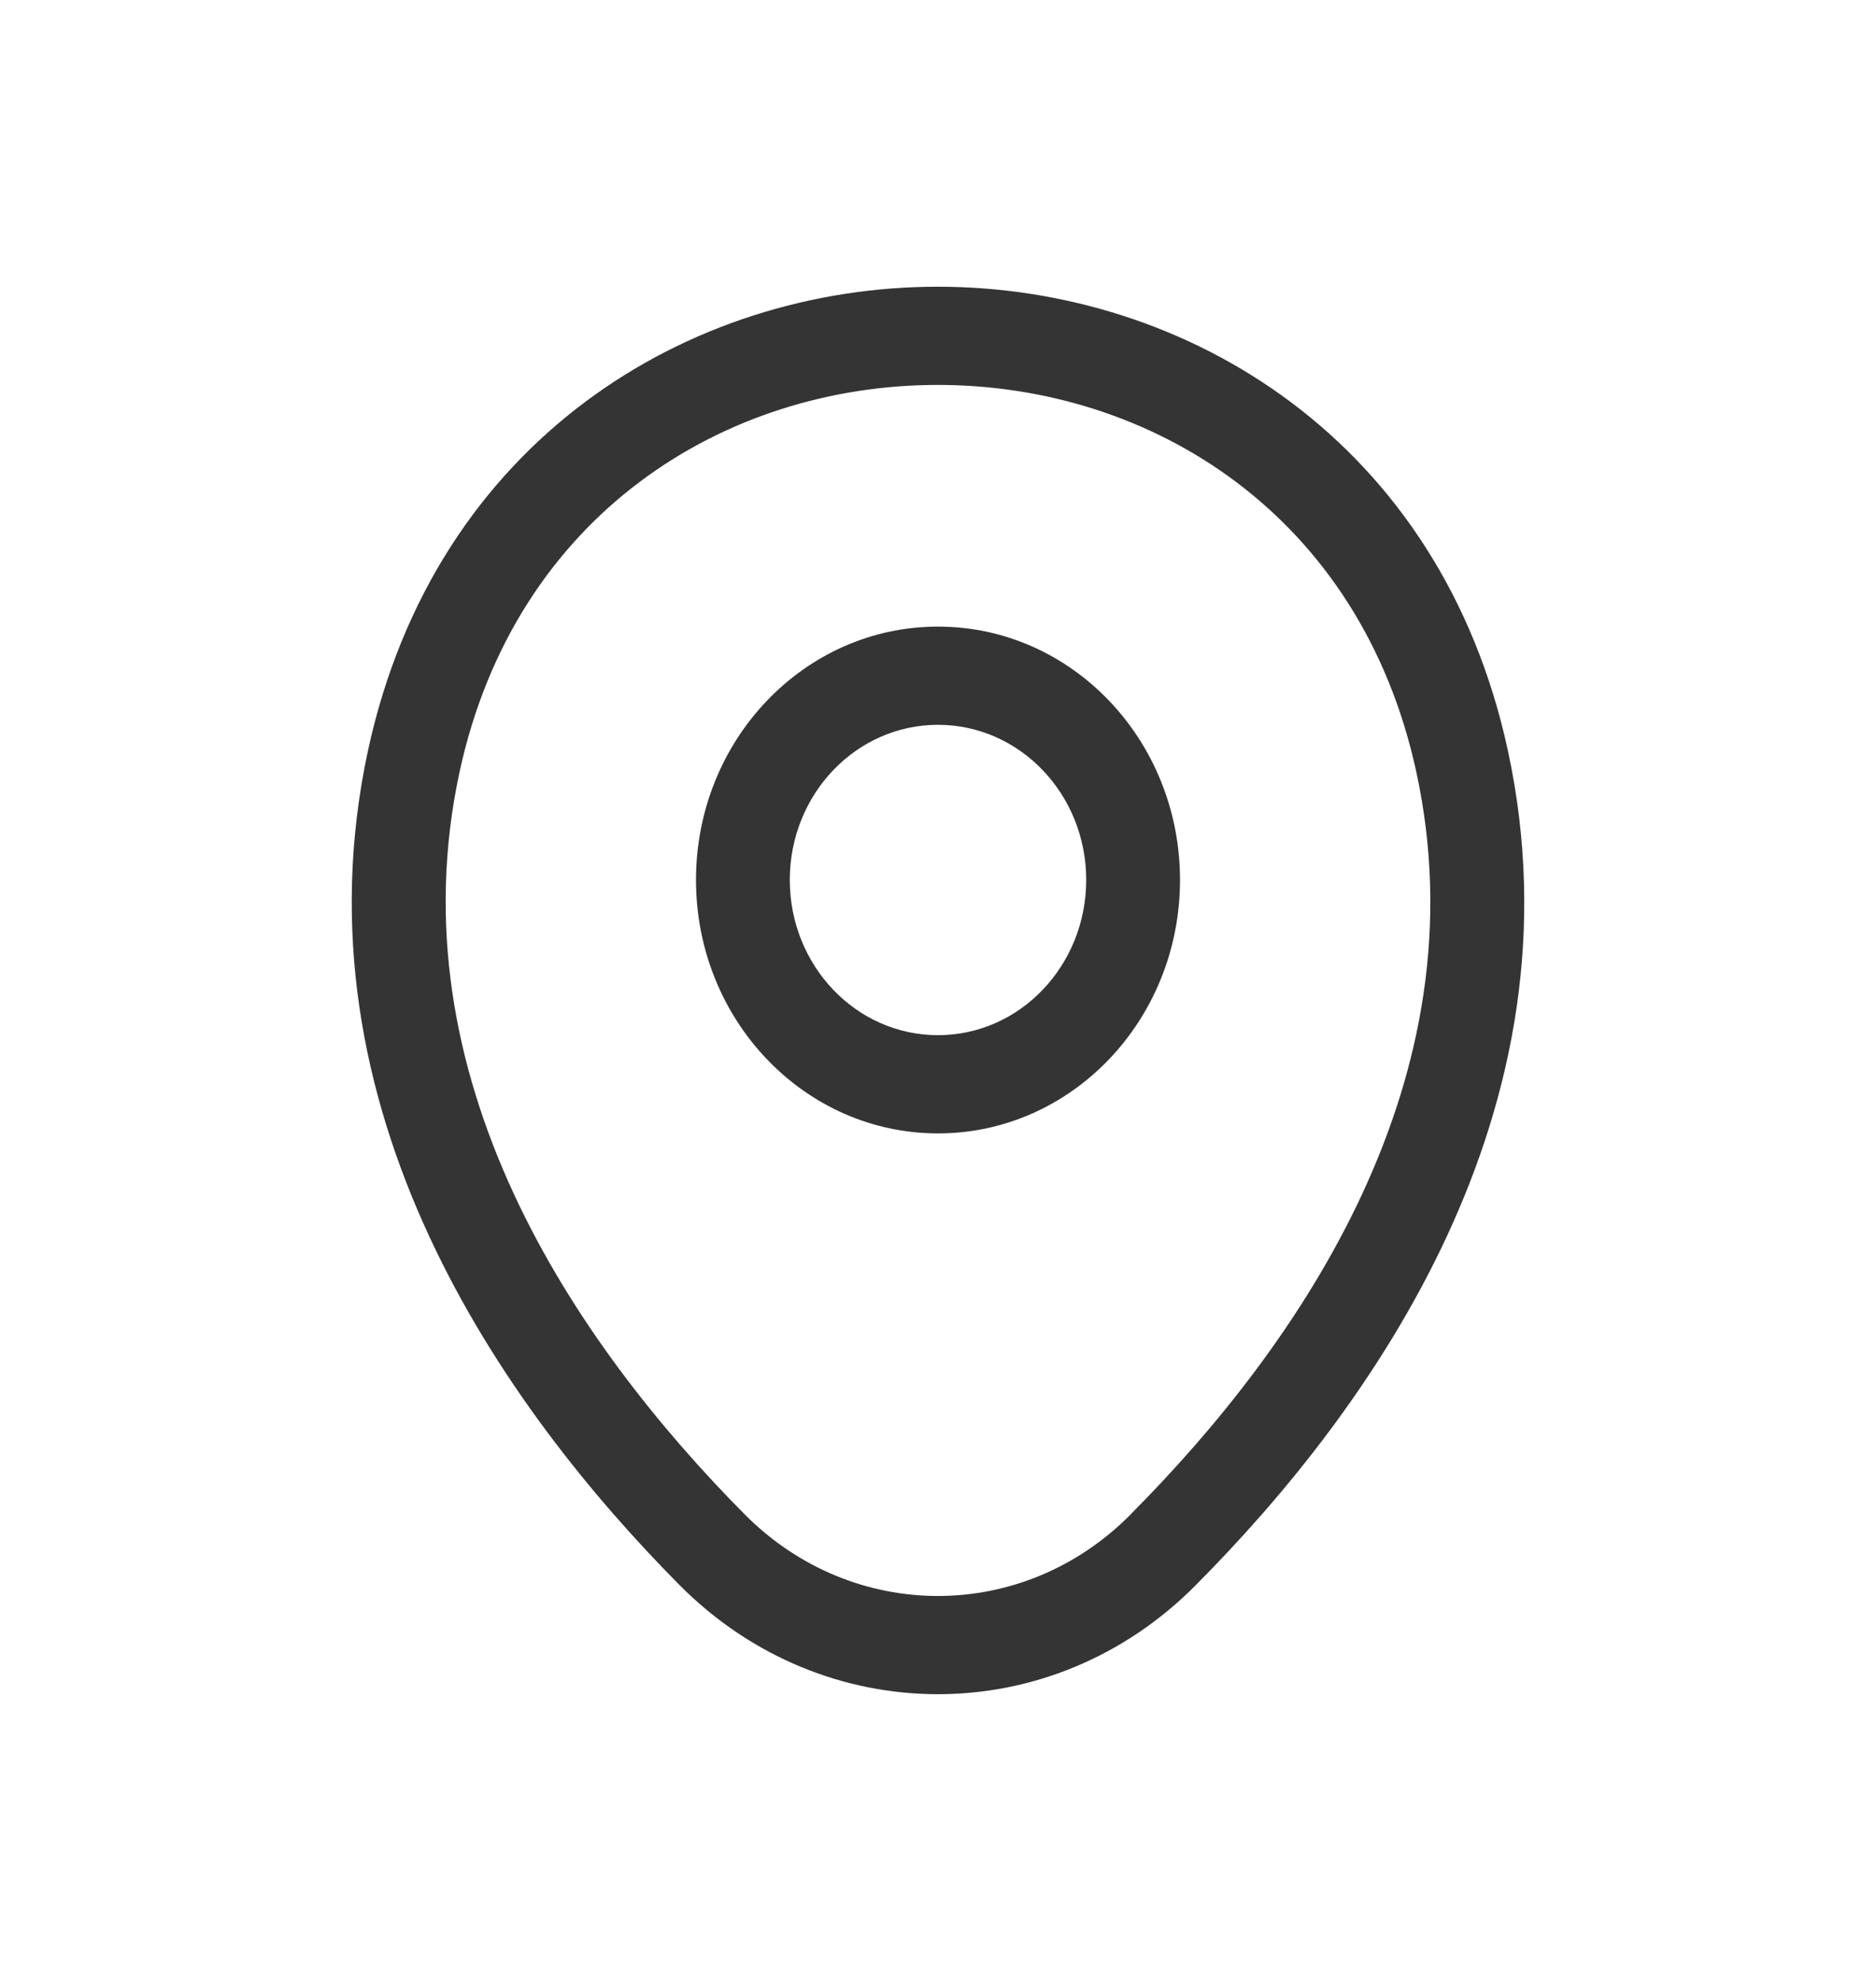 <svg width="18" height="19" viewBox="0 0 18 19" fill="none" xmlns="http://www.w3.org/2000/svg">
<path fill-rule="evenodd" clip-rule="evenodd" d="M9 6.952C8.214 6.952 7.578 7.618 7.578 8.44C7.578 9.262 8.214 9.929 9 9.929C9.785 9.929 10.422 9.262 10.422 8.44C10.422 7.618 9.785 6.952 9 6.952ZM6.678 8.44C6.678 7.098 7.717 6.01 9 6.01C10.283 6.01 11.322 7.098 11.322 8.44C11.322 9.783 10.283 10.871 9 10.871C7.717 10.871 6.678 9.783 6.678 8.44Z" fill="#343434"/>
<path fill-rule="evenodd" clip-rule="evenodd" d="M9.002 3.692C6.952 3.691 4.946 4.936 4.41 7.401C3.776 10.334 5.512 12.878 7.146 14.526C8.184 15.569 9.816 15.568 10.848 14.526L10.848 14.525C12.488 12.878 14.224 10.34 13.59 7.407C13.056 4.942 11.052 3.694 9.002 3.692ZM14.468 7.199C13.825 4.226 11.391 2.752 9.003 2.75C6.614 2.748 4.179 4.219 3.532 7.193C2.787 10.64 4.842 13.511 6.521 15.204L6.522 15.205C7.908 16.598 10.092 16.599 11.473 15.204C13.158 13.511 15.213 10.647 14.468 7.199Z" fill="#343434"/>
</svg>
